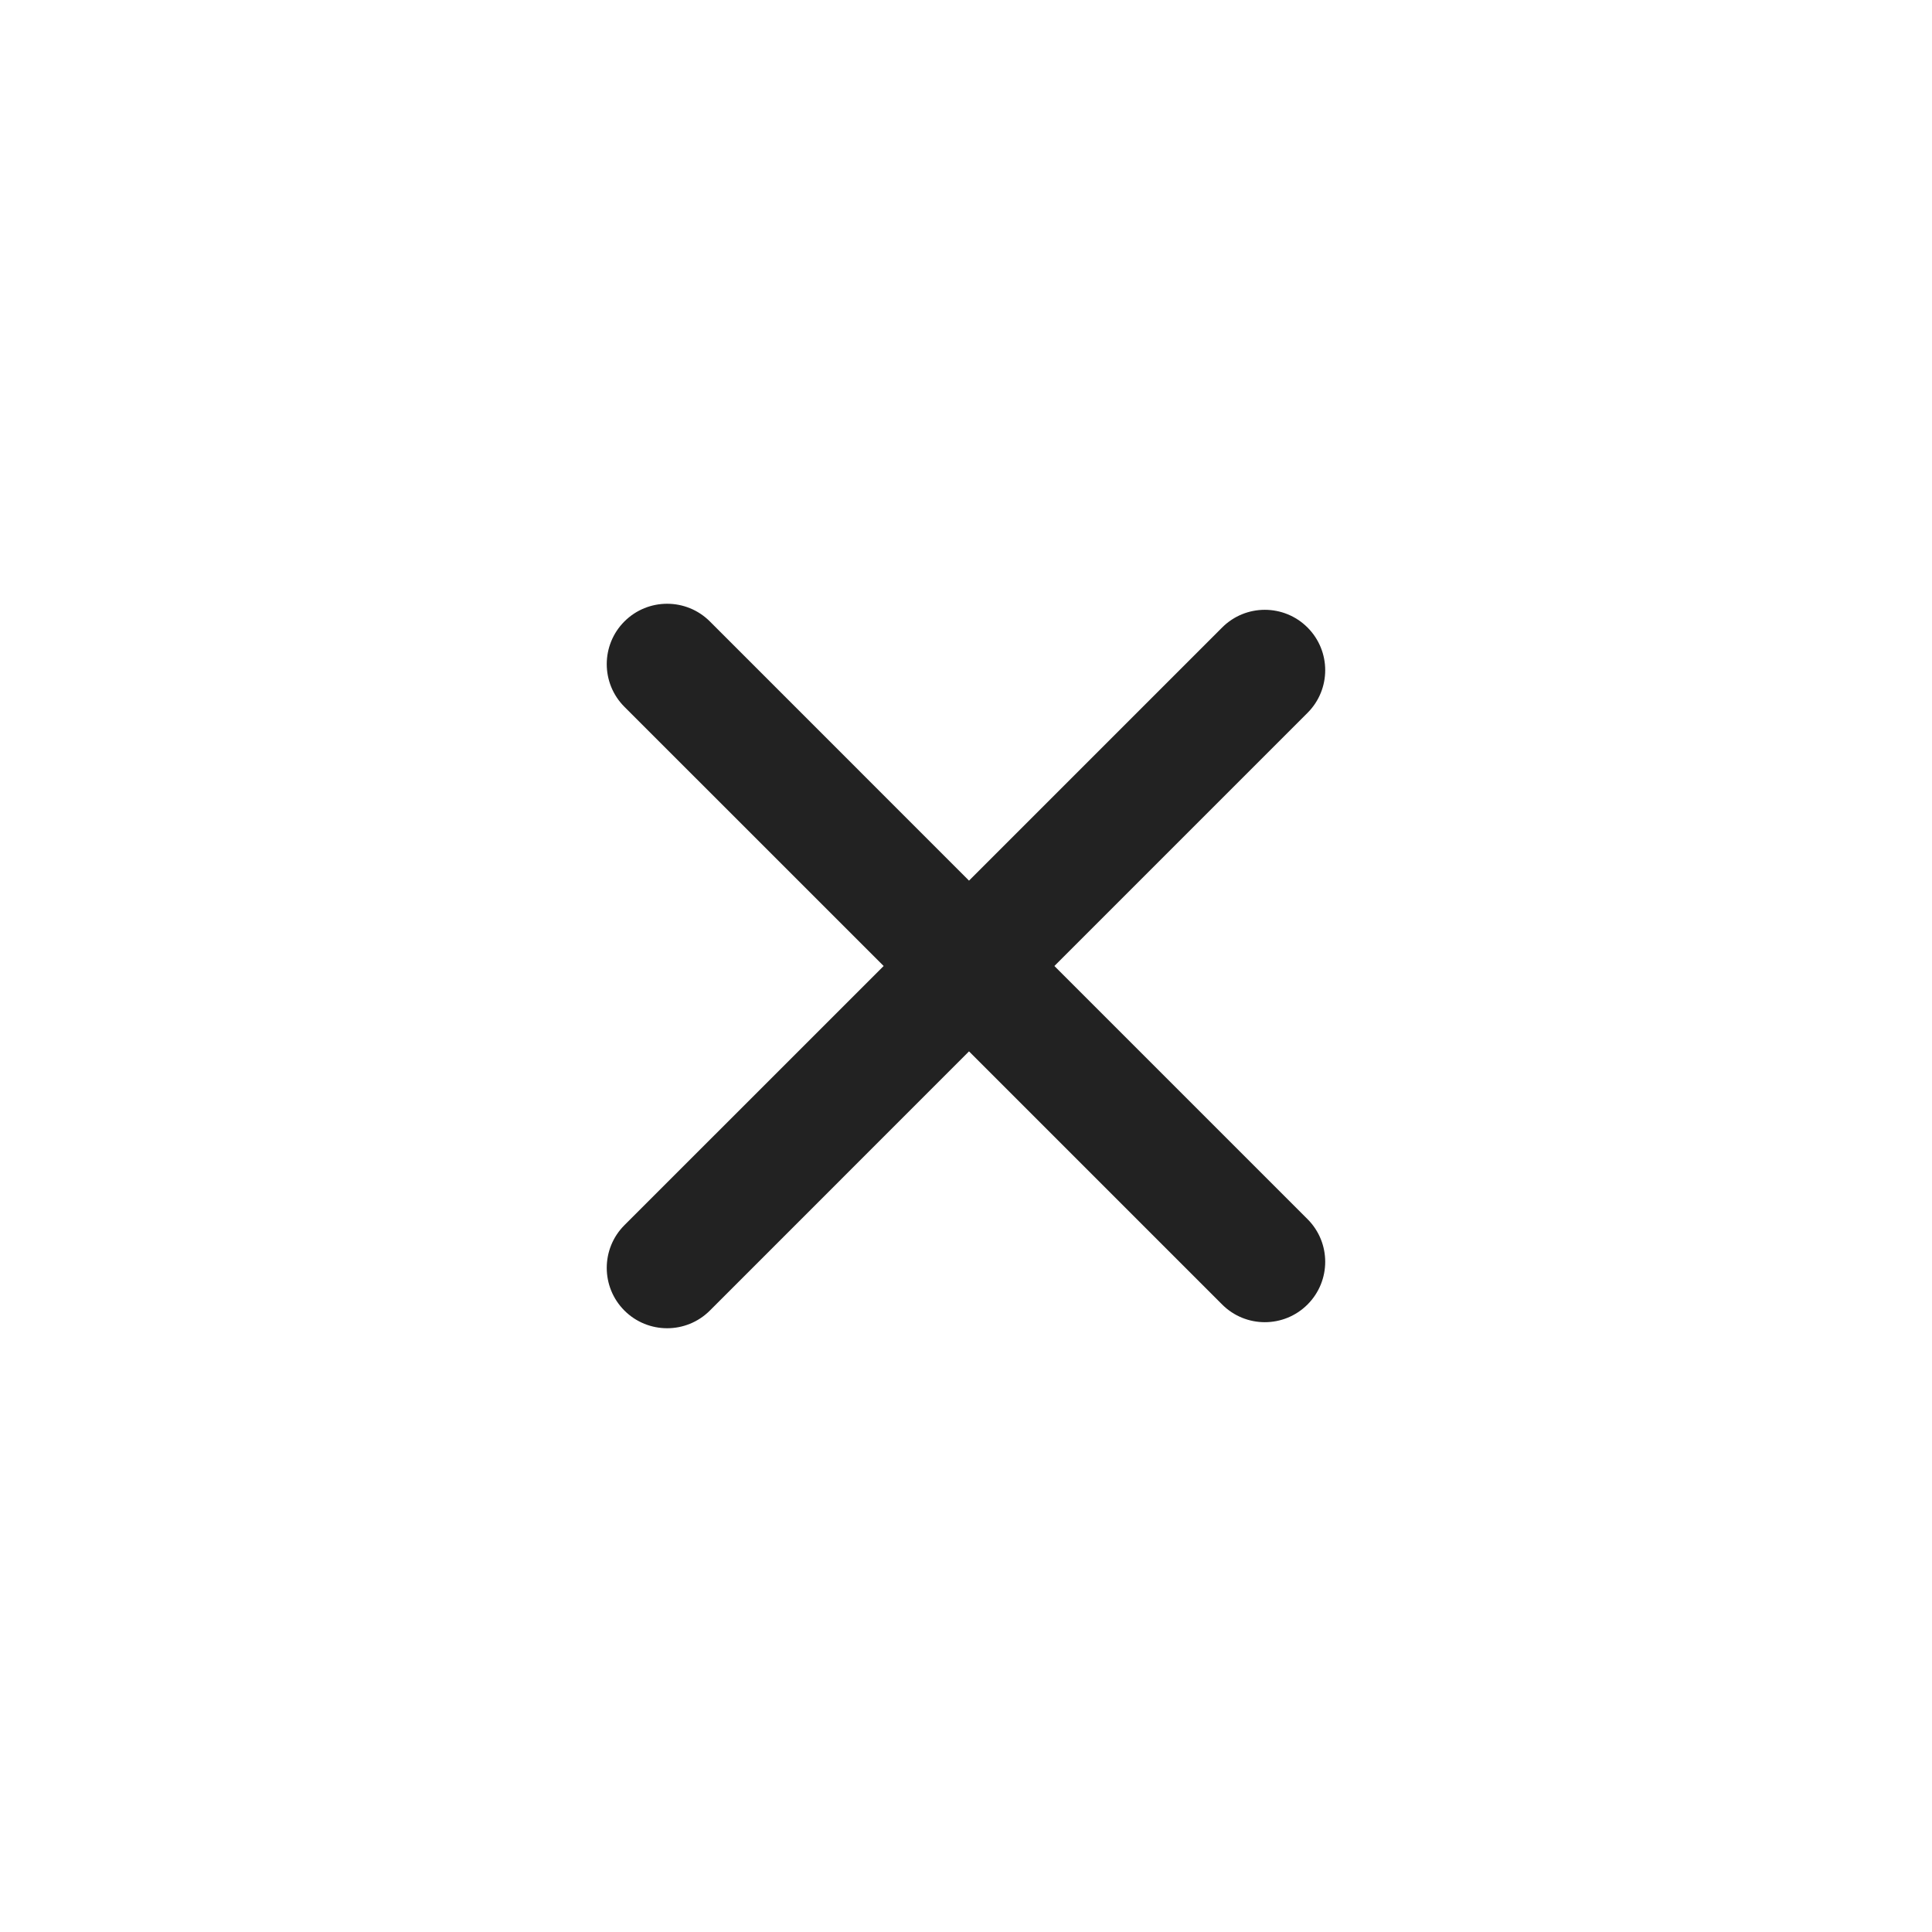 <svg width="48" height="48" viewBox="0 0 48 48" fill="none" xmlns="http://www.w3.org/2000/svg">
    <path d="M0 0H48V48H0V0Z" fill="white" />
    <path fill-rule="evenodd" clip-rule="evenodd"
        d="M15.514 15.439C16.1 14.854 17.05 14.854 17.636 15.439L24.075 21.879L30.364 15.59C30.949 15.004 31.899 15.004 32.485 15.59C33.071 16.176 33.071 17.126 32.485 17.711L26.196 24L32.485 30.289C33.071 30.874 33.071 31.824 32.485 32.41C31.899 32.996 30.949 32.996 30.364 32.41L24.075 26.121L17.636 32.561C17.05 33.146 16.1 33.146 15.514 32.561C14.928 31.975 14.928 31.025 15.514 30.439L21.954 24L15.514 17.561C14.928 16.975 14.928 16.025 15.514 15.439Z"
        fill="#222222" />
</svg>